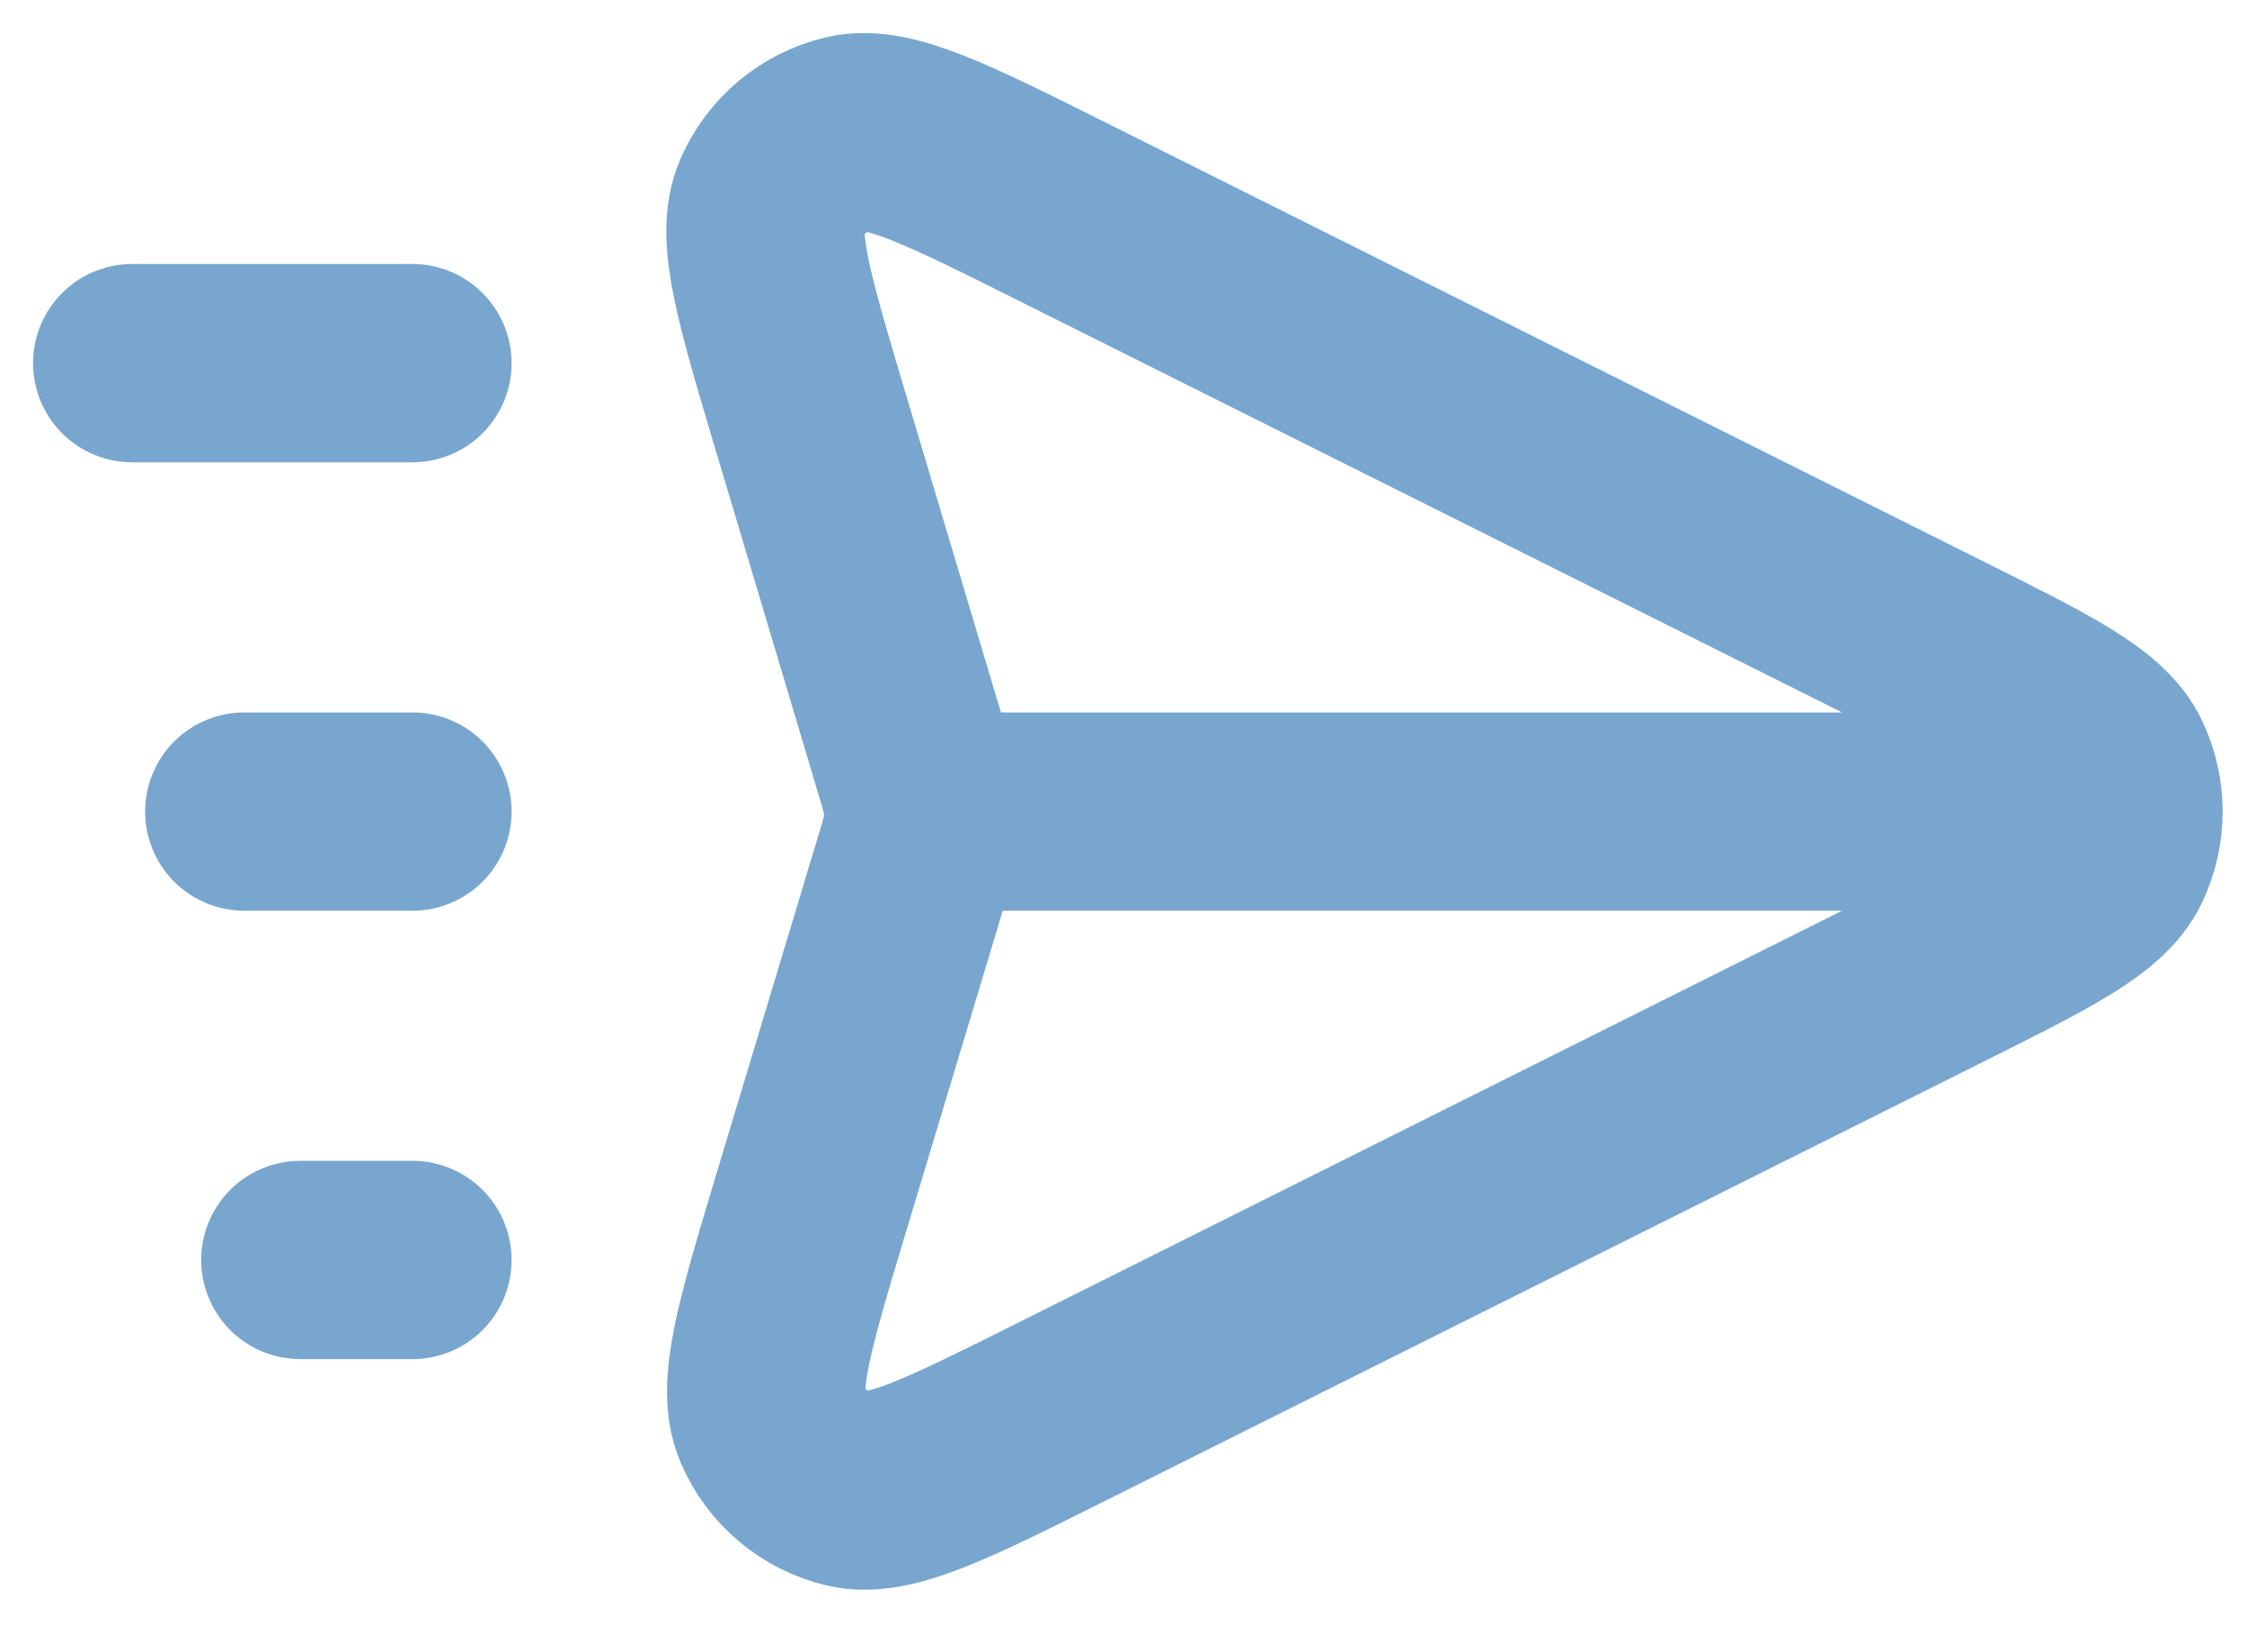 <svg width="34" height="25" viewBox="0 0 34 25" fill="none" xmlns="http://www.w3.org/2000/svg">
<path d="M32.132 12.28H13.968M2 5.495H6.241M3.696 12.28H6.241M4.544 19.065H6.241M13.808 13.111L12.296 18.13C11.724 20.03 11.437 20.98 11.681 21.547C11.892 22.04 12.324 22.403 12.845 22.528C13.446 22.671 14.333 22.228 16.108 21.34L29.373 14.707C30.936 13.926 31.717 13.536 31.968 13.007C32.186 12.547 32.186 12.013 31.968 11.553C31.717 11.024 30.936 10.634 29.373 9.853L16.09 3.211C14.32 2.326 13.435 1.884 12.835 2.026C12.314 2.15 11.883 2.513 11.671 3.005C11.426 3.571 11.71 4.519 12.276 6.415L13.81 11.551C13.897 11.841 13.94 11.986 13.957 12.134C13.973 12.265 13.972 12.397 13.957 12.528C13.939 12.676 13.896 12.821 13.808 13.111Z" stroke="#78A6CE" stroke-width="3" stroke-linecap="round" stroke-linejoin="round"/>
</svg>
